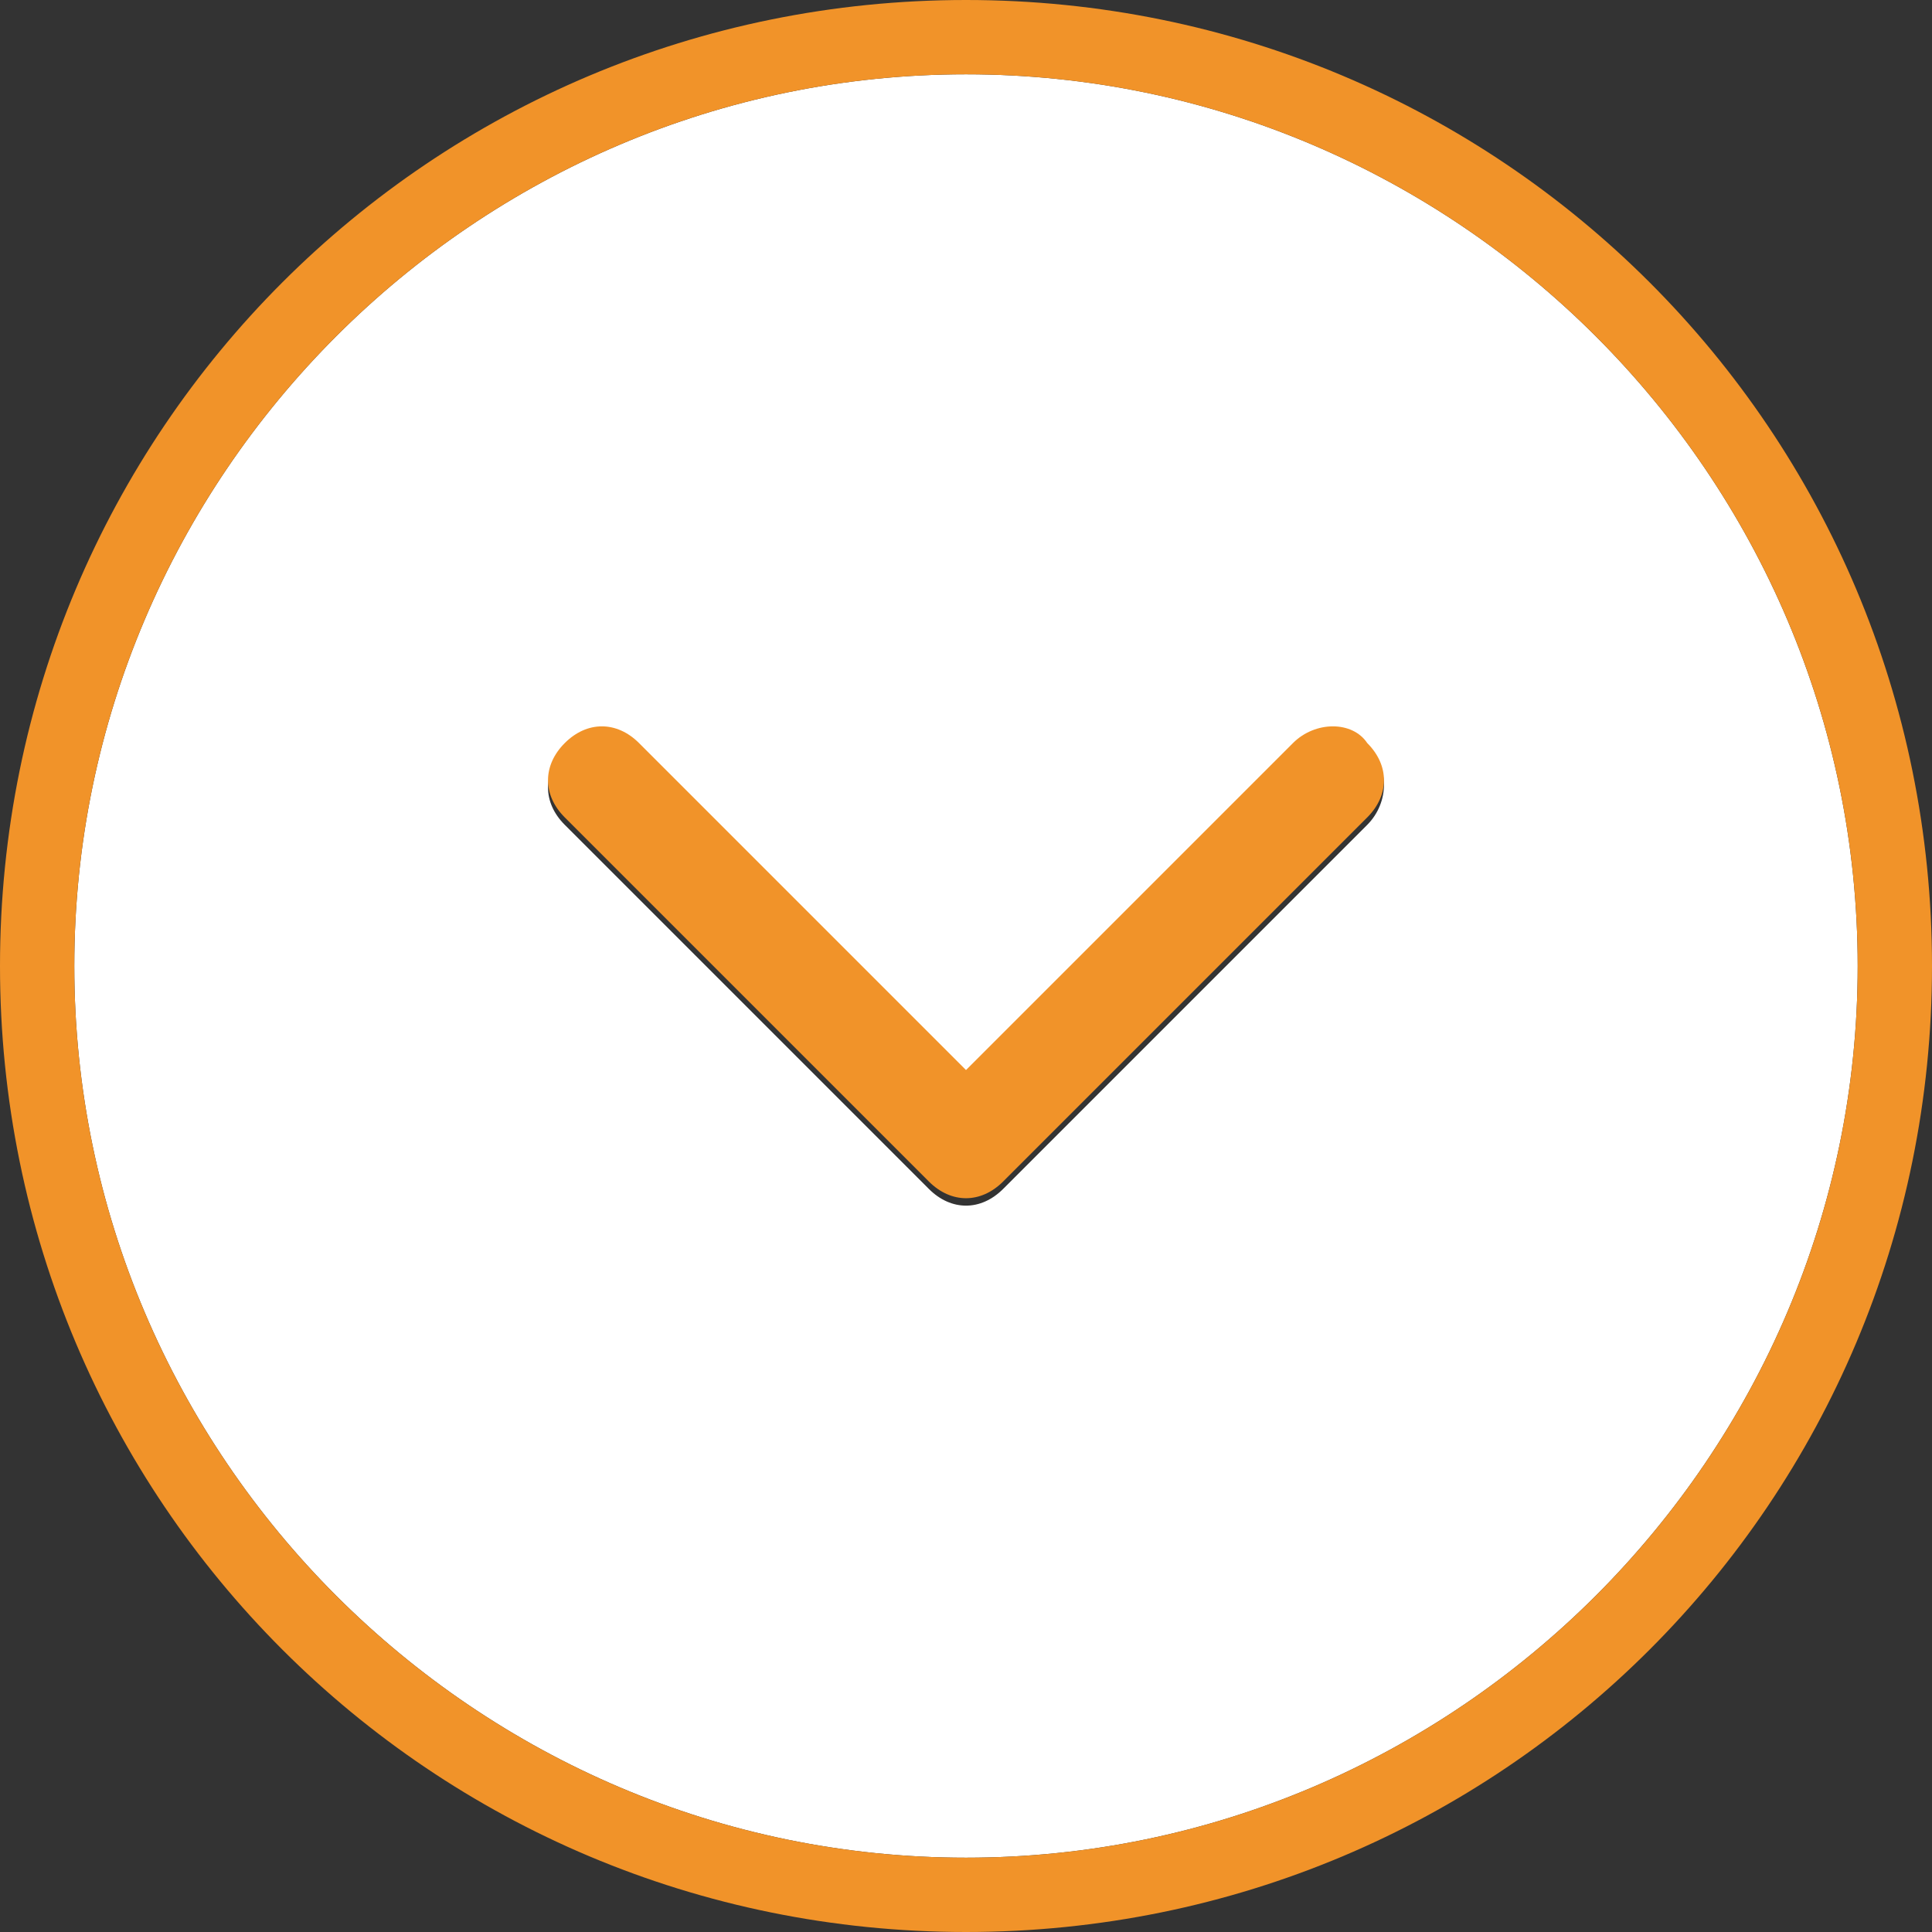 <?xml version="1.0" encoding="utf-8"?>
<!-- Generator: Adobe Illustrator 25.0.1, SVG Export Plug-In . SVG Version: 6.00 Build 0)  -->
<svg version="1.1" id="Layer_1" xmlns="http://www.w3.org/2000/svg" xmlns:xlink="http://www.w3.org/1999/xlink" x="0px" y="0px"
	 viewBox="0 0 26 26" style="enable-background:new 0 0 26 26;" xml:space="preserve">
<rect x="0" y="0" width="26" height="26" fill="#333333" stroke="none"/>
<style type="text/css">
	.st0{fill:#FFFFFF;}
	.st1{fill:#F19329;}
</style>
<g>
	<path class="st0" d="M13,1C6.4,1,1,6.4,1,13s5.4,12,12,12s12-5.4,12-12S19.6,1,13,1z M18.4,11.1L13.5,16c0,0,0,0,0,0
		c-0.3,0.3-0.7,0.3-1,0l-4.9-4.9c0,0,0,0,0,0c-0.3-0.3-0.3-0.7,0-1c0,0,0,0,0,0c0.3-0.3,0.7-0.3,1,0l4.4,4.4l4.4-4.4c0,0,0,0,0,0
		c0.3-0.3,0.7-0.3,1,0C18.7,10.3,18.7,10.8,18.4,11.1z"/>
	<path class="st1" d="M13,0C5.8,0,0,5.8,0,13s5.8,13,13,13c7.2,0,13-5.8,13-13S20.2,0,13,0z M13,25C6.4,25,1,19.6,1,13S6.4,1,13,1
		s12,5.4,12,12S19.6,25,13,25z"/>
	<path class="st1" d="M17.4,10C17.4,10,17.4,10,17.4,10L13,14.4L8.6,10c-0.3-0.3-0.7-0.3-1,0c0,0,0,0,0,0c-0.3,0.3-0.3,0.7,0,1
		c0,0,0,0,0,0l4.9,4.9c0.3,0.3,0.7,0.3,1,0c0,0,0,0,0,0l4.9-4.9c0.3-0.3,0.3-0.7,0-1C18.2,9.7,17.7,9.7,17.4,10z"/>
</g>
</svg>
